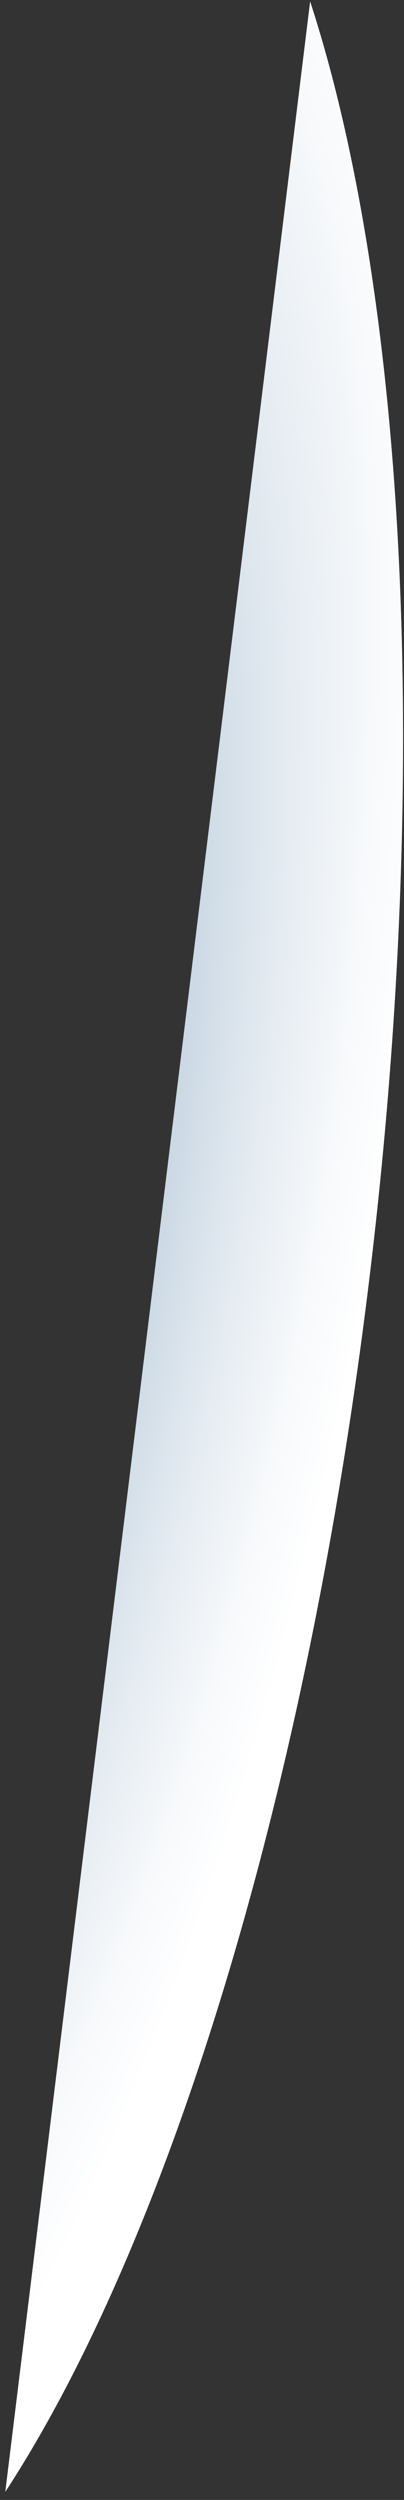 <?xml version="1.0" encoding="UTF-8"?> <svg xmlns="http://www.w3.org/2000/svg" width="48" height="297" viewBox="0 0 48 297" fill="none"><rect x="0" y="0" width="48" height="297" fill="#333333" stroke="none"/><path d="M36.848 0.166L0.628 296.037C19.628 266.924 36.245 214.287 43.811 152.506C51.376 90.725 48.058 34.607 36.848 0.166Z" fill="url(#paint0_radial_2112_7391)"></path><defs><radialGradient id="paint0_radial_2112_7391" cx="0" cy="0" r="1" gradientUnits="userSpaceOnUse" gradientTransform="translate(-12.173 142.666) rotate(9.972) scale(56.84 178.525)"><stop offset="0.36" stop-color="#ACC2D4"></stop><stop offset="0.443" stop-color="#BBCDDC"></stop><stop offset="0.683" stop-color="#E0E8EF"></stop><stop offset="0.878" stop-color="#F7F9FB"></stop><stop offset="1" stop-color="white"></stop></radialGradient></defs></svg> 